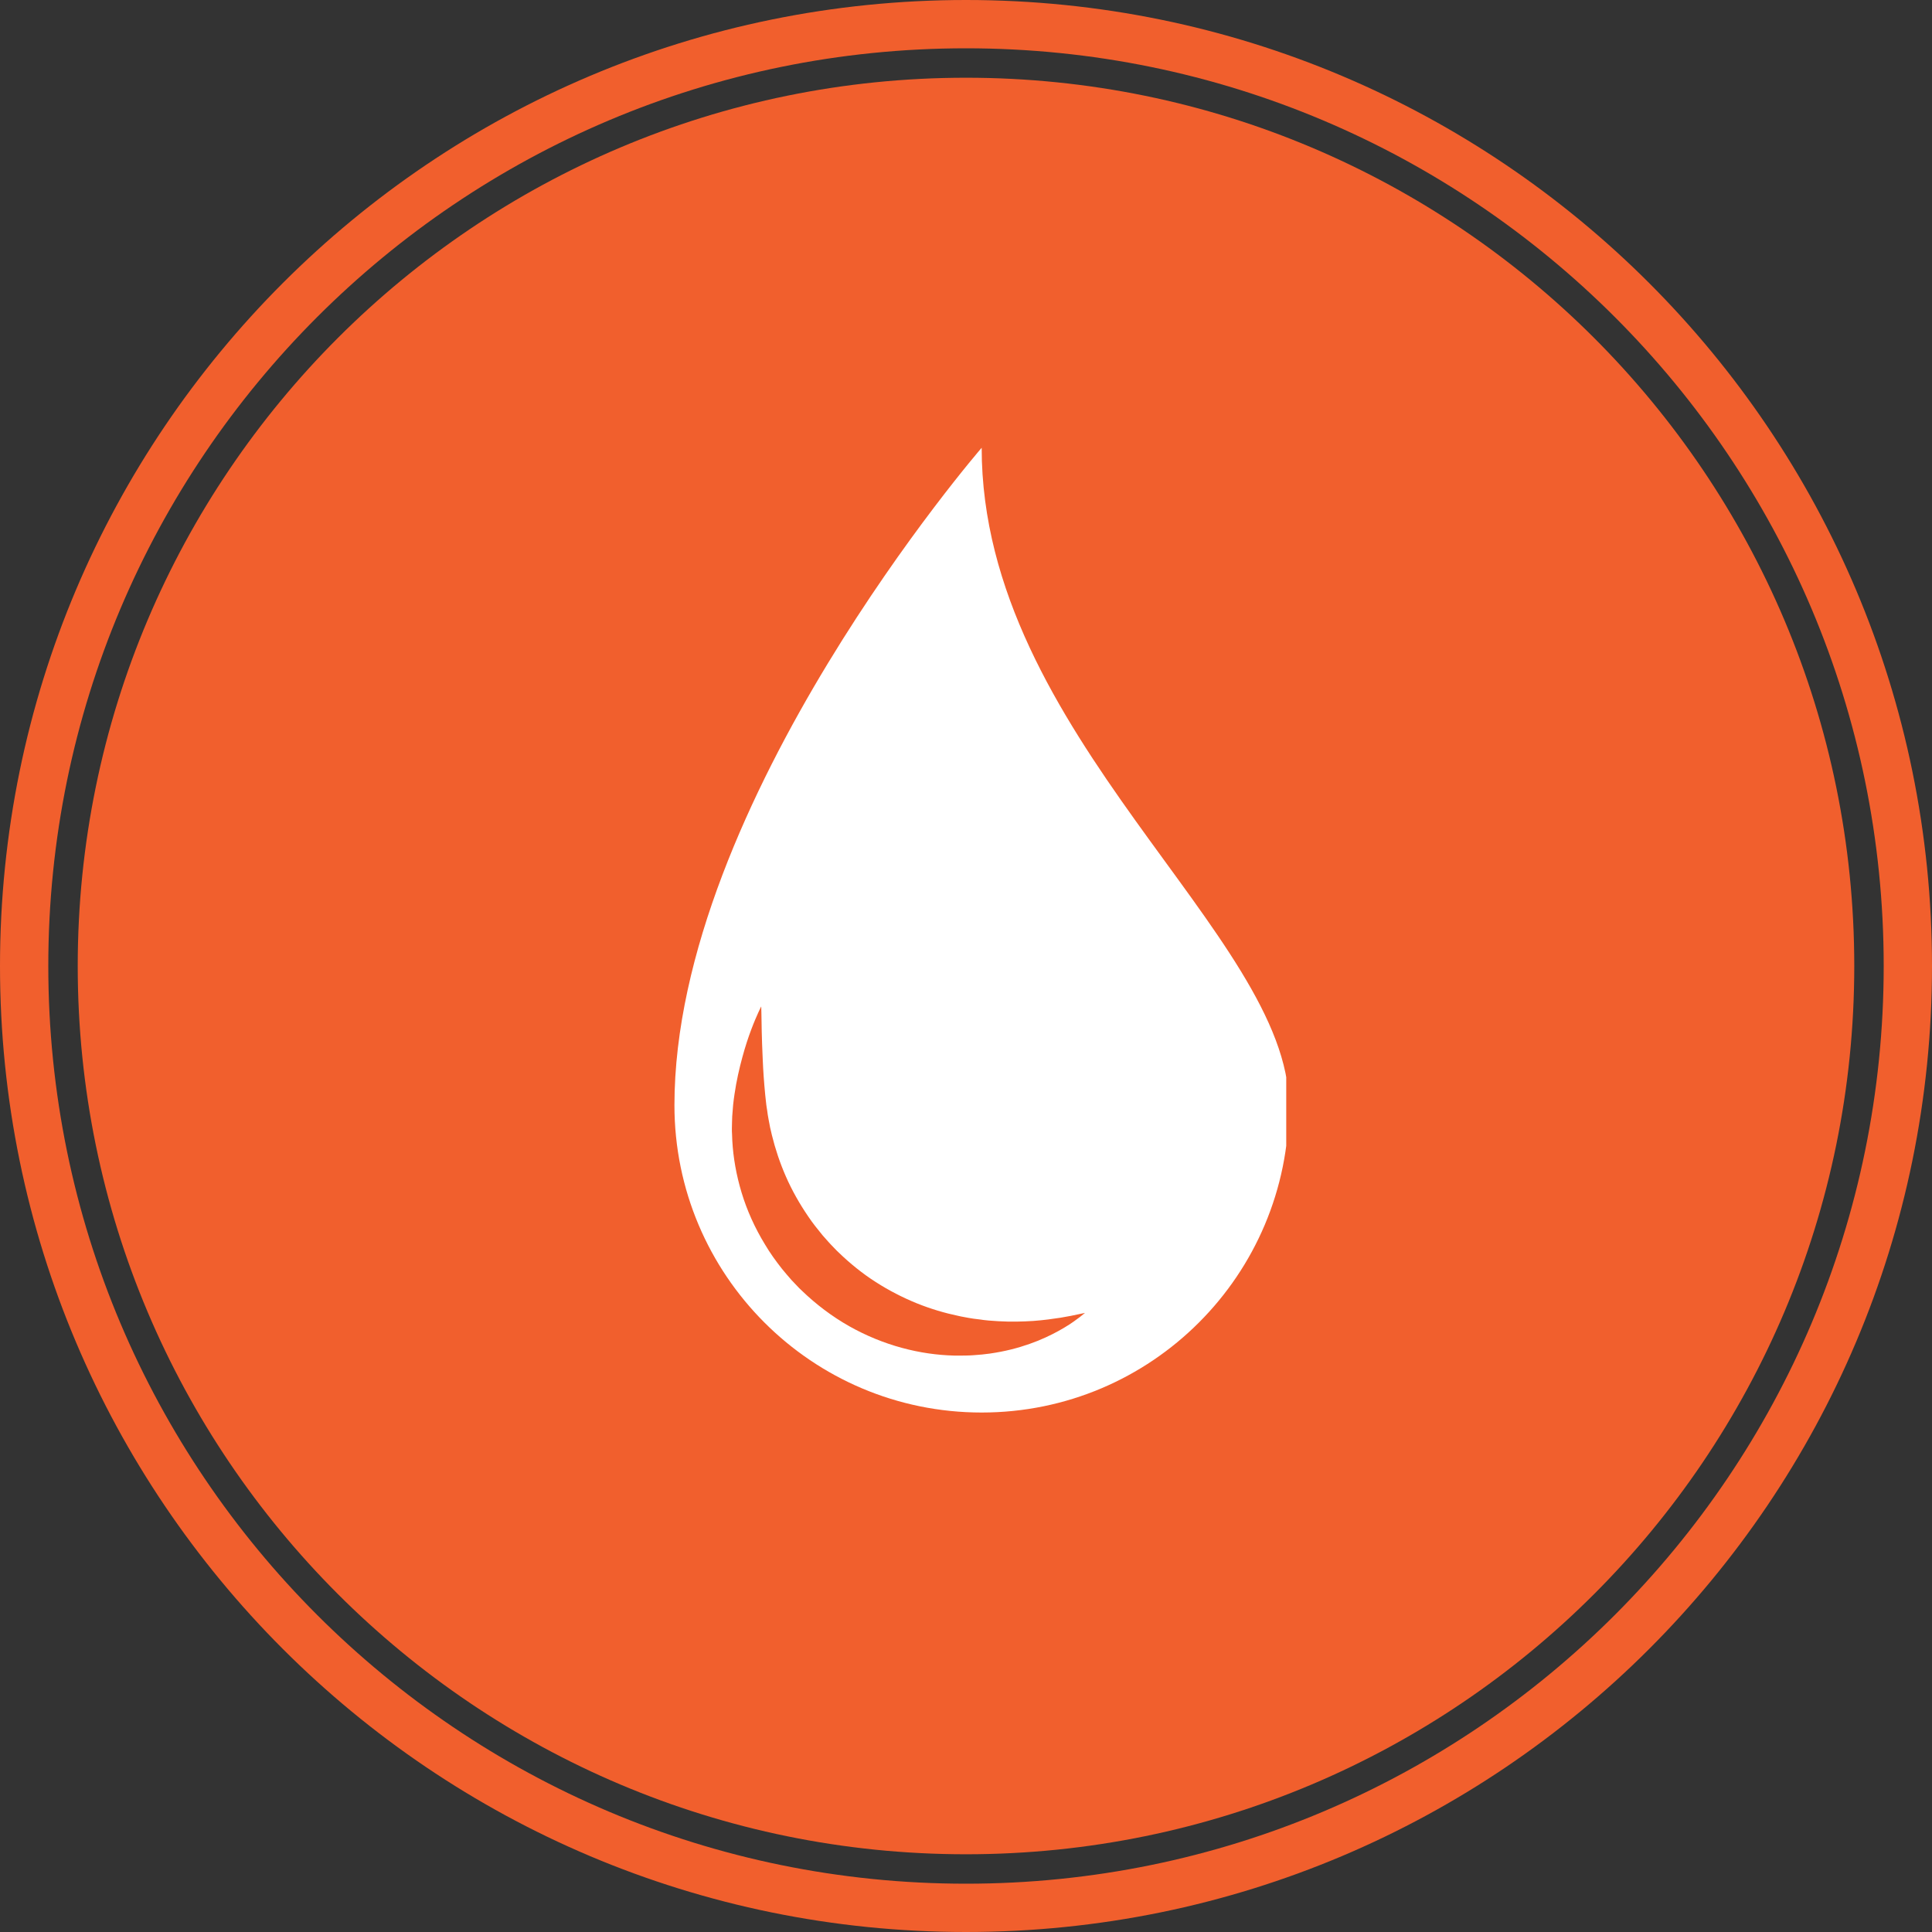 <svg xmlns="http://www.w3.org/2000/svg" xmlns:xlink="http://www.w3.org/1999/xlink" width="120" zoomAndPan="magnify" viewBox="0 0 90 90" height="120" preserveAspectRatio="xMidYMid meet" version="1.0"><rect x="0" y="0" width="90" height="90" fill="#333333" stroke="none"/><defs><clipPath id="1cdca05ade"><path d="M 3.621 3.621 L 86.379 3.621 L 86.379 86.379 L 3.621 86.379 Z M 3.621 3.621 " clip-rule="nonzero"/></clipPath><clipPath id="4489c646b4"><path d="M 45 3.621 C 22.148 3.621 3.621 22.148 3.621 45 C 3.621 67.852 22.148 86.379 45 86.379 C 67.852 86.379 86.379 67.852 86.379 45 C 86.379 22.148 67.852 3.621 45 3.621 Z M 45 3.621 " clip-rule="nonzero"/></clipPath><clipPath id="0568703750"><path d="M 45 0 C 20.148 0 0 20.148 0 45 C 0 69.852 20.148 90 45 90 C 69.852 90 90 69.852 90 45 C 90 20.148 69.852 0 45 0 Z M 45 0 " clip-rule="nonzero"/></clipPath><clipPath id="388a9c7323"><path d="M 31.418 20.859 L 59.918 20.859 L 59.918 65.801 L 31.418 65.801 Z M 31.418 20.859 " clip-rule="nonzero"/></clipPath></defs><g clip-path="url(#1cdca05ade)"><g clip-path="url(#4489c646b4)"><path fill="#f15f2d" d="M 3.621 3.621 L 86.379 3.621 L 86.379 86.379 L 3.621 86.379 Z M 3.621 3.621 " fill-opacity="1" fill-rule="nonzero"/></g></g><g clip-path="url(#0568703750)"><path stroke-linecap="butt" transform="matrix(0.75, 0, 0, 0.75, 0, 0)" fill="none" stroke-linejoin="miter" d="M 60 -0 C 26.865 -0 -0 26.865 -0 60 C -0 93.135 26.865 120 60 120 C 93.135 120 120 93.135 120 60 C 120 26.865 93.135 -0 60 -0 Z M 60 -0 " stroke="#f15f2d" stroke-width="6" stroke-opacity="1" stroke-miterlimit="4"/></g><g clip-path="url(#388a9c7323)"><path fill="#ffffff" d="M 50.305 61.352 C 50.145 61.473 49.906 61.652 49.582 61.844 C 49.258 62.039 48.848 62.254 48.352 62.457 C 47.855 62.656 47.273 62.844 46.617 62.969 C 46.453 63.004 46.281 63.027 46.109 63.055 C 46.023 63.066 45.938 63.078 45.848 63.086 L 45.781 63.094 L 45.746 63.098 L 45.73 63.102 C 45.688 63.102 45.715 63.102 45.703 63.102 L 45.695 63.102 C 45.652 63.105 45.609 63.109 45.57 63.113 C 45.484 63.117 45.398 63.125 45.312 63.133 C 45.227 63.137 45.145 63.145 45.043 63.145 C 44.852 63.148 44.645 63.152 44.449 63.148 C 43.672 63.129 42.848 63.016 42.016 62.789 C 41.188 62.566 40.352 62.227 39.562 61.781 C 38.77 61.332 38.023 60.77 37.359 60.129 C 37.273 60.051 37.191 59.969 37.113 59.883 L 36.875 59.633 C 36.719 59.461 36.574 59.281 36.426 59.105 C 36.141 58.742 35.871 58.371 35.641 57.98 C 35.164 57.203 34.797 56.383 34.547 55.559 C 34.297 54.734 34.156 53.914 34.113 53.137 C 34.109 53.039 34.105 52.945 34.102 52.848 C 34.094 52.754 34.094 52.656 34.094 52.562 C 34.102 52.375 34.098 52.191 34.109 52.008 C 34.125 51.824 34.137 51.645 34.152 51.469 C 34.16 51.391 34.172 51.309 34.18 51.23 C 34.191 51.145 34.203 51.062 34.215 50.98 C 34.309 50.332 34.445 49.754 34.582 49.25 C 34.719 48.742 34.863 48.312 34.996 47.961 C 35.125 47.613 35.246 47.344 35.328 47.16 C 35.41 46.977 35.461 46.883 35.461 46.883 C 35.461 46.883 35.465 46.988 35.469 47.188 C 35.473 47.387 35.477 47.676 35.484 48.047 C 35.496 48.414 35.504 48.855 35.531 49.355 C 35.551 49.855 35.59 50.418 35.648 51.016 C 35.664 51.168 35.684 51.324 35.699 51.48 L 35.699 51.488 C 35.699 51.492 35.699 51.484 35.703 51.492 L 35.703 51.504 L 35.707 51.531 L 35.715 51.59 C 35.723 51.629 35.727 51.664 35.734 51.703 C 35.742 51.781 35.754 51.855 35.766 51.934 C 35.789 52.09 35.824 52.246 35.852 52.402 C 35.863 52.48 35.883 52.559 35.902 52.637 C 35.922 52.715 35.938 52.797 35.957 52.875 C 36.113 53.512 36.328 54.164 36.609 54.805 C 36.891 55.449 37.246 56.078 37.656 56.676 C 37.859 56.98 38.09 57.266 38.324 57.551 C 38.383 57.621 38.445 57.688 38.504 57.754 C 38.57 57.824 38.625 57.895 38.691 57.961 C 38.82 58.09 38.941 58.23 39.078 58.355 C 39.609 58.867 40.184 59.332 40.797 59.723 C 41.41 60.117 42.051 60.445 42.703 60.711 C 43.352 60.973 44.012 61.168 44.652 61.301 C 44.734 61.324 44.809 61.332 44.883 61.348 C 44.961 61.363 45.035 61.379 45.113 61.391 C 45.184 61.406 45.273 61.418 45.355 61.43 C 45.441 61.441 45.527 61.449 45.609 61.461 C 45.652 61.469 45.695 61.473 45.734 61.477 L 45.742 61.48 C 45.738 61.48 45.77 61.48 45.73 61.48 L 45.746 61.48 L 45.773 61.484 L 45.832 61.492 C 45.91 61.5 45.984 61.508 46.059 61.516 C 46.211 61.527 46.359 61.539 46.508 61.547 C 47.094 61.582 47.641 61.566 48.129 61.535 C 48.621 61.5 49.051 61.438 49.41 61.383 C 49.586 61.352 49.746 61.32 49.887 61.297 C 50.027 61.27 50.145 61.242 50.242 61.223 C 50.438 61.18 50.543 61.16 50.543 61.16 C 50.543 61.16 50.461 61.227 50.305 61.352 Z M 45.73 20.859 C 45.73 20.859 31.418 37.391 31.418 51.484 C 31.418 59.391 37.824 65.801 45.73 65.801 C 53.637 65.801 60.043 59.391 60.043 51.484 C 60.043 43.582 45.73 34.215 45.73 20.859 " fill-opacity="1" fill-rule="nonzero"/></g></svg>